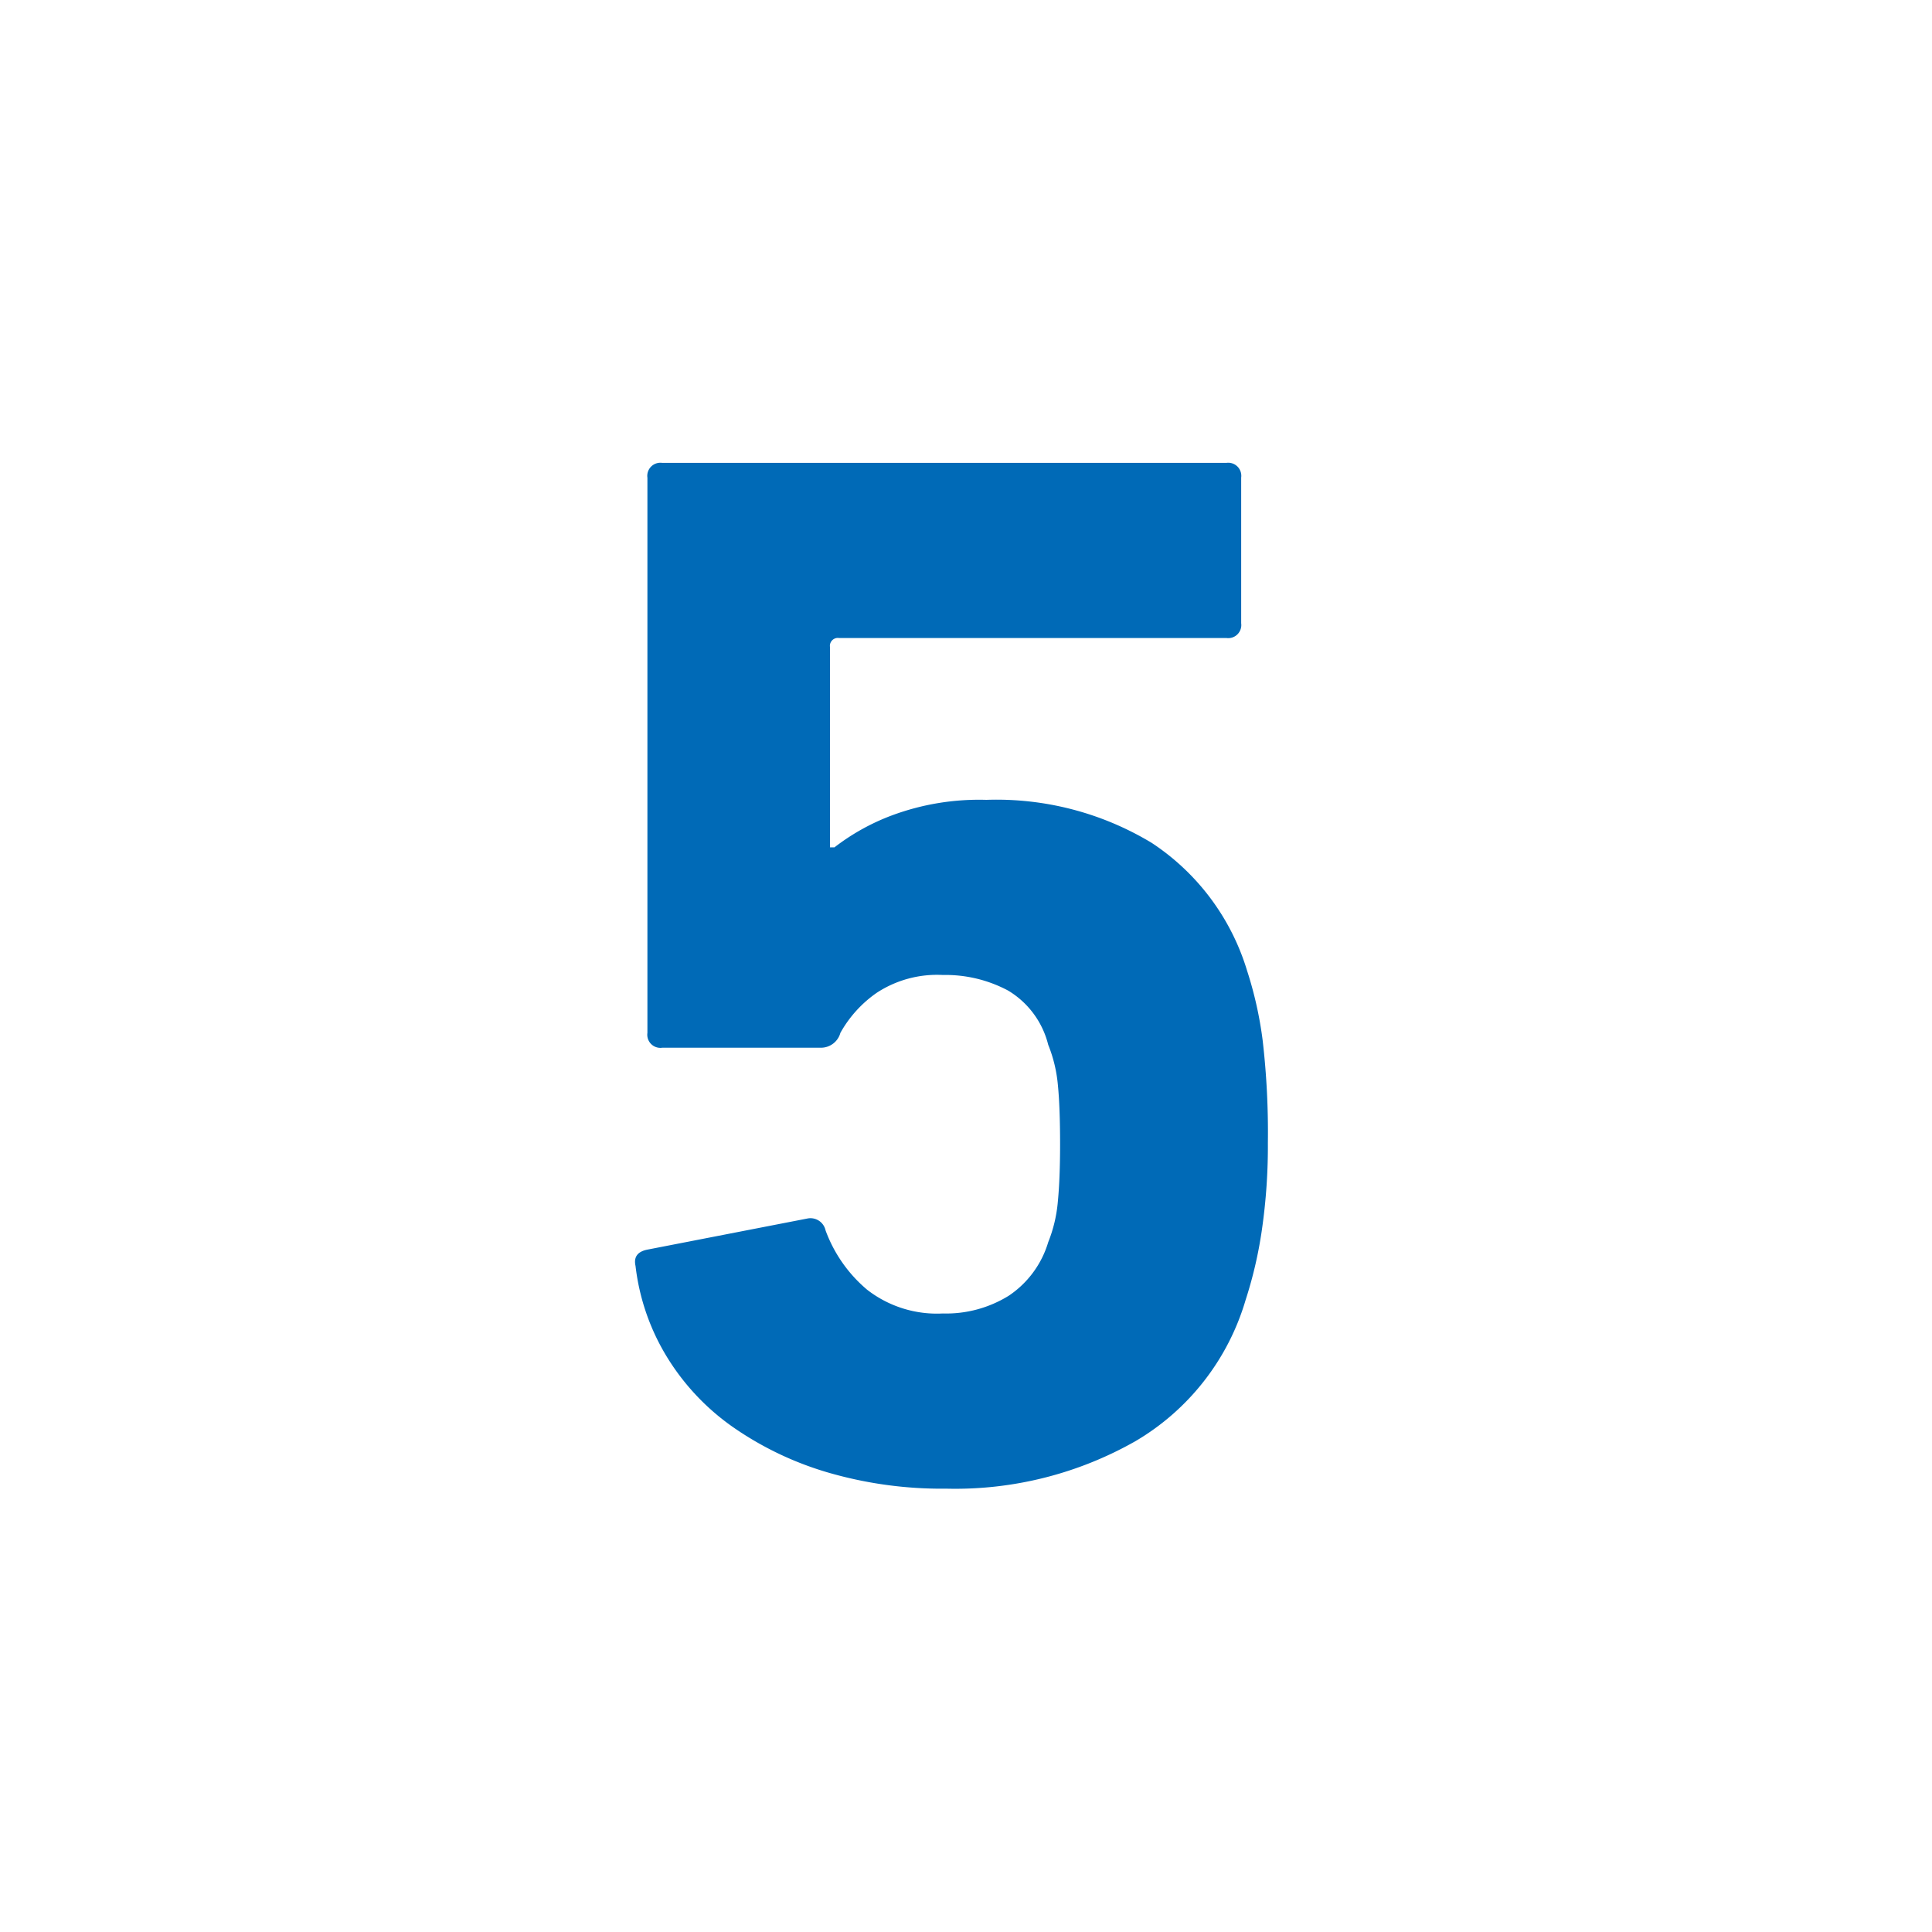 <svg id="acc_num5" xmlns="http://www.w3.org/2000/svg" viewBox="0 0 60 60">
  <title>img_acc1_num05</title>
  <rect width="60" height="60" fill="#fff"/>
  <path d="M1829.399,260.816q-.093-.415.369-.507l4.979-.968a.479.479,0,0,1,.553.369,4.37,4.37,0,0,0,1.291,1.844,3.529,3.529,0,0,0,2.351.738,3.689,3.689,0,0,0,2.051-.553,3.049,3.049,0,0,0,1.222-1.66,4.4,4.4,0,0,0,.3-1.268q.069-.714.069-1.775,0-1.152-.069-1.844a4.37,4.37,0,0,0-.3-1.245,2.729,2.729,0,0,0-1.245-1.683,4.128,4.128,0,0,0-2.028-.484,3.418,3.418,0,0,0-2.052.553,3.725,3.725,0,0,0-1.129,1.245.626.626,0,0,1-.599.461h-4.933a.407.407,0,0,1-.461-.461V236.337a.407.407,0,0,1,.461-.461h17.518a.406.406,0,0,1,.461.457v4.525a.406.406,0,0,1-.461.457H1835.715a.246.246,0,0,0-.277.28v6.221h.139a6.823,6.823,0,0,1,1.781-.991,7.77,7.77,0,0,1,2.938-.484,9.318,9.318,0,0,1,5.134,1.337,7.269,7.269,0,0,1,2.96,3.965,11.885,11.885,0,0,1,.485,2.167,24.831,24.831,0,0,1,.162,3.181,18.112,18.112,0,0,1-.185,2.697,13.134,13.134,0,0,1-.508,2.19,7.555,7.555,0,0,1-3.42,4.38,11.324,11.324,0,0,1-5.869,1.475,12.658,12.658,0,0,1-3.697-.507,10.155,10.155,0,0,1-2.934-1.406,7.329,7.329,0,0,1-2.057-2.19A6.946,6.946,0,0,1,1829.399,260.816Z" transform="translate(-1809.662 -221.501)" fill="#006ab7"/>
</svg>
